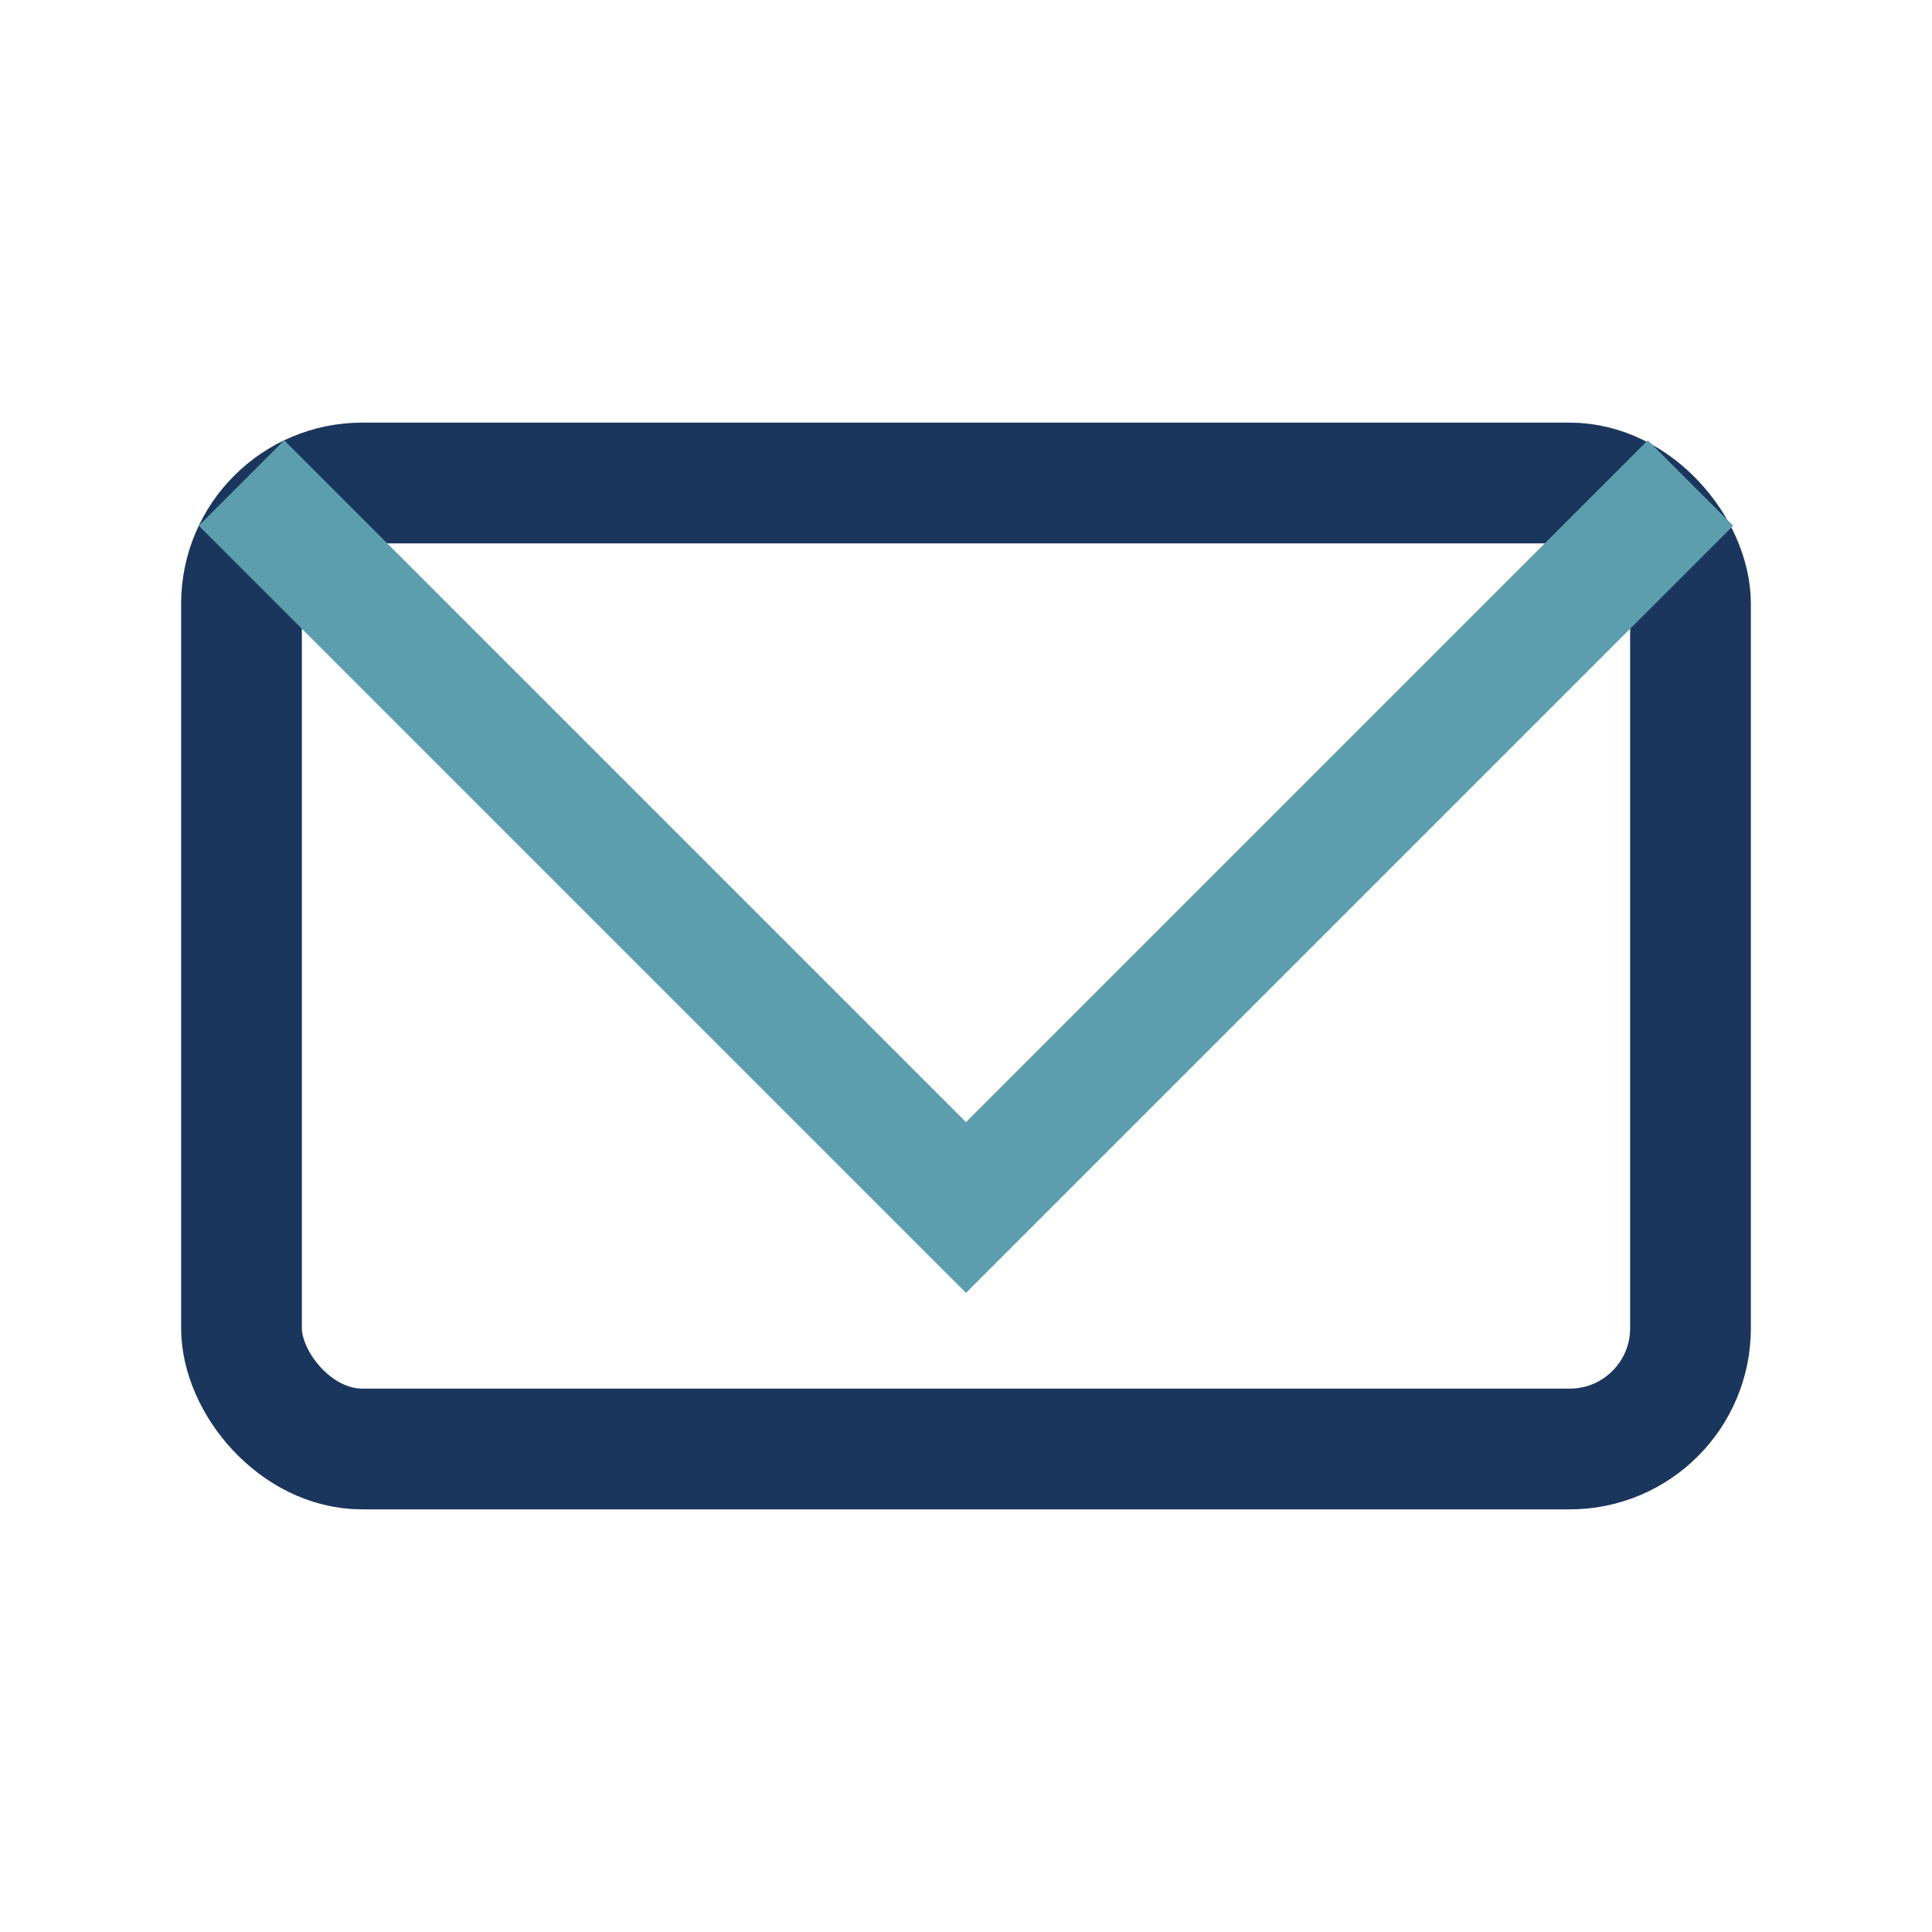 <?xml version="1.0" encoding="UTF-8"?>
<svg xmlns="http://www.w3.org/2000/svg" width="32" height="32" viewBox="0 0 32 32"><rect x="4" y="8" width="24" height="16" rx="2" fill="none" stroke="#1B365D" stroke-width="2"/><polyline points="4,8 16,20 28,8" fill="none" stroke="#5C9EAD" stroke-width="2"/></svg>